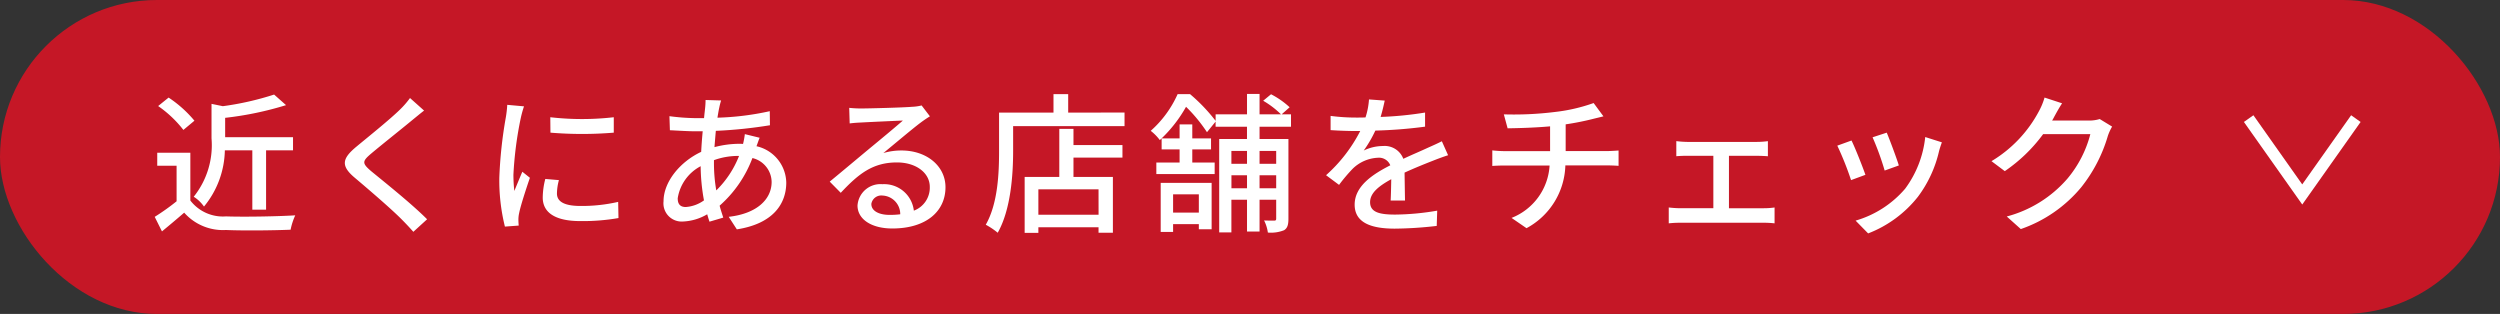 <svg xmlns="http://www.w3.org/2000/svg" width="215" height="27" viewBox="0 0 215 27">
  <rect x="0" y="0" width="215" height="27" fill="#333333" stroke="none"/>
  <g id="グループ_24529" data-name="グループ 24529" transform="translate(-24476 5457)">
    <rect id="長方形_10200" data-name="長方形 10200" width="215" height="27" rx="13.5" transform="translate(24476 -5457)" fill="#c51726"/>
    <path id="パス_104967" data-name="パス 104967" d="M.288,9.629l-.577-.817,5.947-4.2L-.289.408.289-.408l7.1,5.019Z" transform="translate(24678.605 -5446.8) rotate(90)" fill="#fff"/>
    <path id="パス_106273" data-name="パス 106273" d="M-76.3-6.071v5.1h1.183v-5.1H-72.8V-7.2h-5.837V-8.866A28.414,28.414,0,0,0-73.4-9.958l-1.027-.91a25.155,25.155,0,0,1-4.407,1l-.975-.2V-7.1A7.083,7.083,0,0,1-81.341-2.08a3.044,3.044,0,0,1,.884.845,7.825,7.825,0,0,0,1.794-4.836Zm-4.979-2.548A10.208,10.208,0,0,0-83.5-10.608l-.9.728a9.767,9.767,0,0,1,2.171,2.054Zm-.351,2.756h-2.847v1.118h1.664V-1.69A19.6,19.6,0,0,1-84.695-.351L-84.071.9c.676-.559,1.3-1.079,1.911-1.612A4.452,4.452,0,0,0-78.572.78c1.482.065,4.095.039,5.564-.026a5.507,5.507,0,0,1,.4-1.235c-1.625.1-4.511.143-5.954.091a3.535,3.535,0,0,1-3.068-1.365Zm20.1-3.627-1.209-1.079a7.612,7.612,0,0,1-.845.975c-.884.871-2.769,2.379-3.77,3.211-1.235,1.027-1.365,1.651-.1,2.7C-66.248-2.665-64.311-1-63.44-.117c.338.338.676.7.988,1.053l1.183-1.079C-62.621-1.5-64.987-3.38-66.092-4.29c-.767-.663-.767-.832-.026-1.469.923-.78,2.717-2.2,3.588-2.925C-62.27-8.892-61.854-9.243-61.529-9.49Zm10.855.572.013,1.326a33.132,33.132,0,0,0,5.447,0V-8.918A23.956,23.956,0,0,1-50.674-8.918Zm.741,5.408-1.17-.1a6.585,6.585,0,0,0-.221,1.6C-51.324-.754-50.31.013-48.1.013a17.836,17.836,0,0,0,3.289-.26l-.026-1.391a13.96,13.96,0,0,1-3.237.351c-1.573,0-2.028-.481-2.028-1.066A4.516,4.516,0,0,1-49.933-3.51Zm-3-6.344-1.443-.13A9.45,9.45,0,0,1-54.5-8.9a37.515,37.515,0,0,0-.559,5.187,16.52,16.52,0,0,0,.481,4.2L-53.391.4c-.013-.156-.026-.351-.026-.481a2.541,2.541,0,0,1,.065-.6c.13-.65.585-2.041.923-3.029l-.65-.52c-.208.481-.468,1.118-.689,1.651a12.827,12.827,0,0,1-.078-1.391,31.176,31.176,0,0,1,.637-4.9A9.324,9.324,0,0,1-52.936-9.854Zm16.952-.507-1.339-.039a6.877,6.877,0,0,1-.039.689c-.026.26-.065.546-.091.871h-.715a18.322,18.322,0,0,1-2.262-.169l.039,1.209c.559.026,1.573.091,2.184.091h.637c-.052.559-.1,1.17-.13,1.768-1.807.845-3.237,2.574-3.237,4.251A1.565,1.565,0,0,0-39.3.052,4.474,4.474,0,0,0-37.18-.572c.065.234.13.442.195.637L-35.8-.286c-.1-.325-.221-.663-.312-1.027a10.26,10.26,0,0,0,2.821-4.095,2.148,2.148,0,0,1,1.651,2.054c0,1.495-1.274,2.73-3.692,3l.7,1.079c3.094-.481,4.251-2.171,4.251-4.03a3.277,3.277,0,0,0-2.561-3.12c.091-.234.195-.559.273-.728l-1.274-.312a6.843,6.843,0,0,1-.156.845,3.53,3.53,0,0,0-.377-.013,8.426,8.426,0,0,0-2.08.286c.039-.481.078-.962.117-1.4a39.5,39.5,0,0,0,4.654-.481L-31.8-9.438a23.764,23.764,0,0,1-4.5.559c.052-.312.1-.611.156-.858A5.471,5.471,0,0,1-35.984-10.361ZM-36.6-4.914v-.312a6.059,6.059,0,0,1,2.067-.364h.091A8.481,8.481,0,0,1-36.4-2.626,13.776,13.776,0,0,1-36.6-4.914Zm-3.12,2.99a3.765,3.765,0,0,1,1.976-2.782,16.92,16.92,0,0,0,.286,2.938,3.035,3.035,0,0,1-1.573.572C-39.494-1.2-39.715-1.443-39.715-1.924Zm16.653.481a.864.864,0,0,1,.949-.741A1.6,1.6,0,0,1-20.579-.572,6.928,6.928,0,0,1-21.5-.52C-22.425-.52-23.062-.871-23.062-1.443Zm-1.9-8.281.039,1.339c.3-.039.637-.065.962-.078.676-.039,2.925-.143,3.614-.169-.65.572-2.158,1.82-2.886,2.418-.767.637-2.392,2-3.406,2.834l.949.962c1.534-1.638,2.756-2.613,4.836-2.613,1.625,0,2.821.884,2.821,2.106A2.112,2.112,0,0,1-19.409-.884a2.566,2.566,0,0,0-2.7-2.275,1.976,1.976,0,0,0-2.145,1.833c0,1.183,1.2,1.976,2.99,1.976,2.925,0,4.576-1.482,4.576-3.549,0-1.82-1.612-3.159-3.783-3.159a5.386,5.386,0,0,0-1.56.221c.923-.754,2.522-2.106,3.185-2.6.273-.208.546-.39.819-.559l-.715-.936a3.876,3.876,0,0,1-.832.117c-.7.065-3.666.143-4.342.143A9.443,9.443,0,0,1-24.96-9.724ZM-3.523-.533H-8.7V-2.717h5.174ZM-5.681-7.917H-6.9v4.134H-9.88v4.81H-8.7V.546h5.174v.468h1.235v-4.8H-5.681V-5.447h4.212V-6.526H-5.681Zm-.455-1.4v-1.586H-7.4v1.586h-4.68v3.3c0,1.859-.091,4.5-1.144,6.344a6.162,6.162,0,0,1,1.027.689c1.131-1.989,1.326-5.005,1.326-7.033V-8.151h9.581v-1.17ZM5.1-2.288V-.715H2.886V-2.288ZM1.82.949H2.886V.273H5.1V.715H6.2V-3.276H1.82Zm9.932-6.968v1.105h-1.43V-6.019Zm-1.43,3.211V-3.926h1.43v1.118Zm-2.418,0V-3.926H9.243v1.118ZM9.243-6.019v1.105H7.9V-6.019ZM13.026-8.1V-9.165H12.22l.689-.611a7.187,7.187,0,0,0-1.6-1.118l-.676.559a7.523,7.523,0,0,1,1.534,1.17H10.322V-10.92H9.243v1.755h-2.7v.559a14.955,14.955,0,0,0-2.2-2.3H3.276A9.224,9.224,0,0,1,.962-7.748a4.1,4.1,0,0,1,.78.793L1.9-7.1v.949H3.445v1.131h-2v.988H6.461v-.988H4.537V-6.149H6.149V-7.1H4.537v-1.2H3.445v1.2H1.9A11.657,11.657,0,0,0,4-9.815,13.178,13.178,0,0,1,5.8-7.631l.741-.91V-8.1h2.7v1.053H6.851V.988H7.9V-1.82H9.243V.91h1.079V-1.82h1.43V-.195c0,.13-.052.169-.169.169s-.468,0-.871-.013A3.336,3.336,0,0,1,11.037,1a3.058,3.058,0,0,0,1.391-.2c.3-.182.377-.494.377-.988V-7.046H10.322V-8.1Zm8.06-2.249-1.352-.1a6.474,6.474,0,0,1-.3,1.547c-.26.013-.52.013-.767.013a16.8,16.8,0,0,1-2.236-.143v1.222c.728.052,1.625.078,2.171.078h.377a13.062,13.062,0,0,1-2.938,3.8l1.118.832A14.139,14.139,0,0,1,18.343-4.5,3.313,3.313,0,0,1,20.5-5.434a1.046,1.046,0,0,1,1.066.65C20.059-4.017,18.5-3,18.5-1.4S20.007.663,21.944.663A33.1,33.1,0,0,0,25.558.429L25.6-.884a22.137,22.137,0,0,1-3.614.338c-1.313,0-2.158-.182-2.158-1.066,0-.767.7-1.365,1.82-1.976-.013.637-.026,1.378-.052,1.833h1.235c-.013-.624-.026-1.664-.039-2.4.91-.416,1.755-.754,2.418-1.014.39-.156.949-.364,1.326-.481L26-6.851c-.416.208-.793.377-1.235.572-.611.286-1.274.559-2.08.936a1.711,1.711,0,0,0-1.742-1.1,3.818,3.818,0,0,0-1.664.39,10.432,10.432,0,0,0,1-1.716,40.167,40.167,0,0,0,4.277-.338V-9.321a29.971,29.971,0,0,1-3.822.377C20.9-9.5,21.008-9.984,21.086-10.348ZM31.33-9.165l.325,1.2c.949-.013,2.366-.052,3.653-.169v2.132h-3.8a10.38,10.38,0,0,1-1.17-.065v1.339c.325-.026.78-.039,1.183-.039h3.744A5.17,5.17,0,0,1,31.993-.26L33.28.624a6.327,6.327,0,0,0,3.341-5.4h3.51c.338,0,.754.013,1.066.039V-6.058c-.286.026-.819.052-1.092.052H36.647v-2.3a23.739,23.739,0,0,0,2.405-.481c.208-.052.494-.117.845-.208l-.845-1.144a14.766,14.766,0,0,1-3.315.767A28.6,28.6,0,0,1,31.33-9.165Zm14.833,2.3v1.3c.273-.026.715-.039.949-.039h2.236v4.511H46.5a8.592,8.592,0,0,1-.988-.065V.208A8.686,8.686,0,0,1,46.5.156H53.69a7.9,7.9,0,0,1,.923.052V-1.157a6.415,6.415,0,0,1-.923.065h-3V-5.6h2.4c.286,0,.65.013.949.039v-1.3a7.418,7.418,0,0,1-.949.065h-5.98A8.32,8.32,0,0,1,46.163-6.864Zm18.1-.728-1.222.4a23.775,23.775,0,0,1,1.04,2.86L65.3-4.771C65.13-5.343,64.493-7.046,64.259-7.592ZM69-6.76l-1.43-.455a9.023,9.023,0,0,1-1.729,4.446A8.859,8.859,0,0,1,61.581-.026l1.079,1.1a10.074,10.074,0,0,0,4.277-3.146,10.421,10.421,0,0,0,1.82-3.926C68.809-6.2,68.887-6.435,69-6.76ZM61.23-6.916l-1.222.442A26.551,26.551,0,0,1,61.191-3.51l1.235-.455C62.179-4.68,61.529-6.318,61.23-6.916Zm18.109-3.2-1.508-.494a5.763,5.763,0,0,1-.481,1.17,11.032,11.032,0,0,1-4.082,4.3l1.144.858a13.576,13.576,0,0,0,3.3-3.185H81.77a9.762,9.762,0,0,1-1.976,3.835,10.416,10.416,0,0,1-5.213,3.25L75.79.7a11.715,11.715,0,0,0,5.2-3.6,12.866,12.866,0,0,0,2.288-4.42,4.45,4.45,0,0,1,.364-.793l-1.066-.65a3.053,3.053,0,0,1-.975.13h-3.12c.065-.1.13-.221.182-.325C78.806-9.217,79.079-9.724,79.339-10.114Z" transform="translate(24574 -5438)" fill="#fff"/>
  </g>
</svg>
